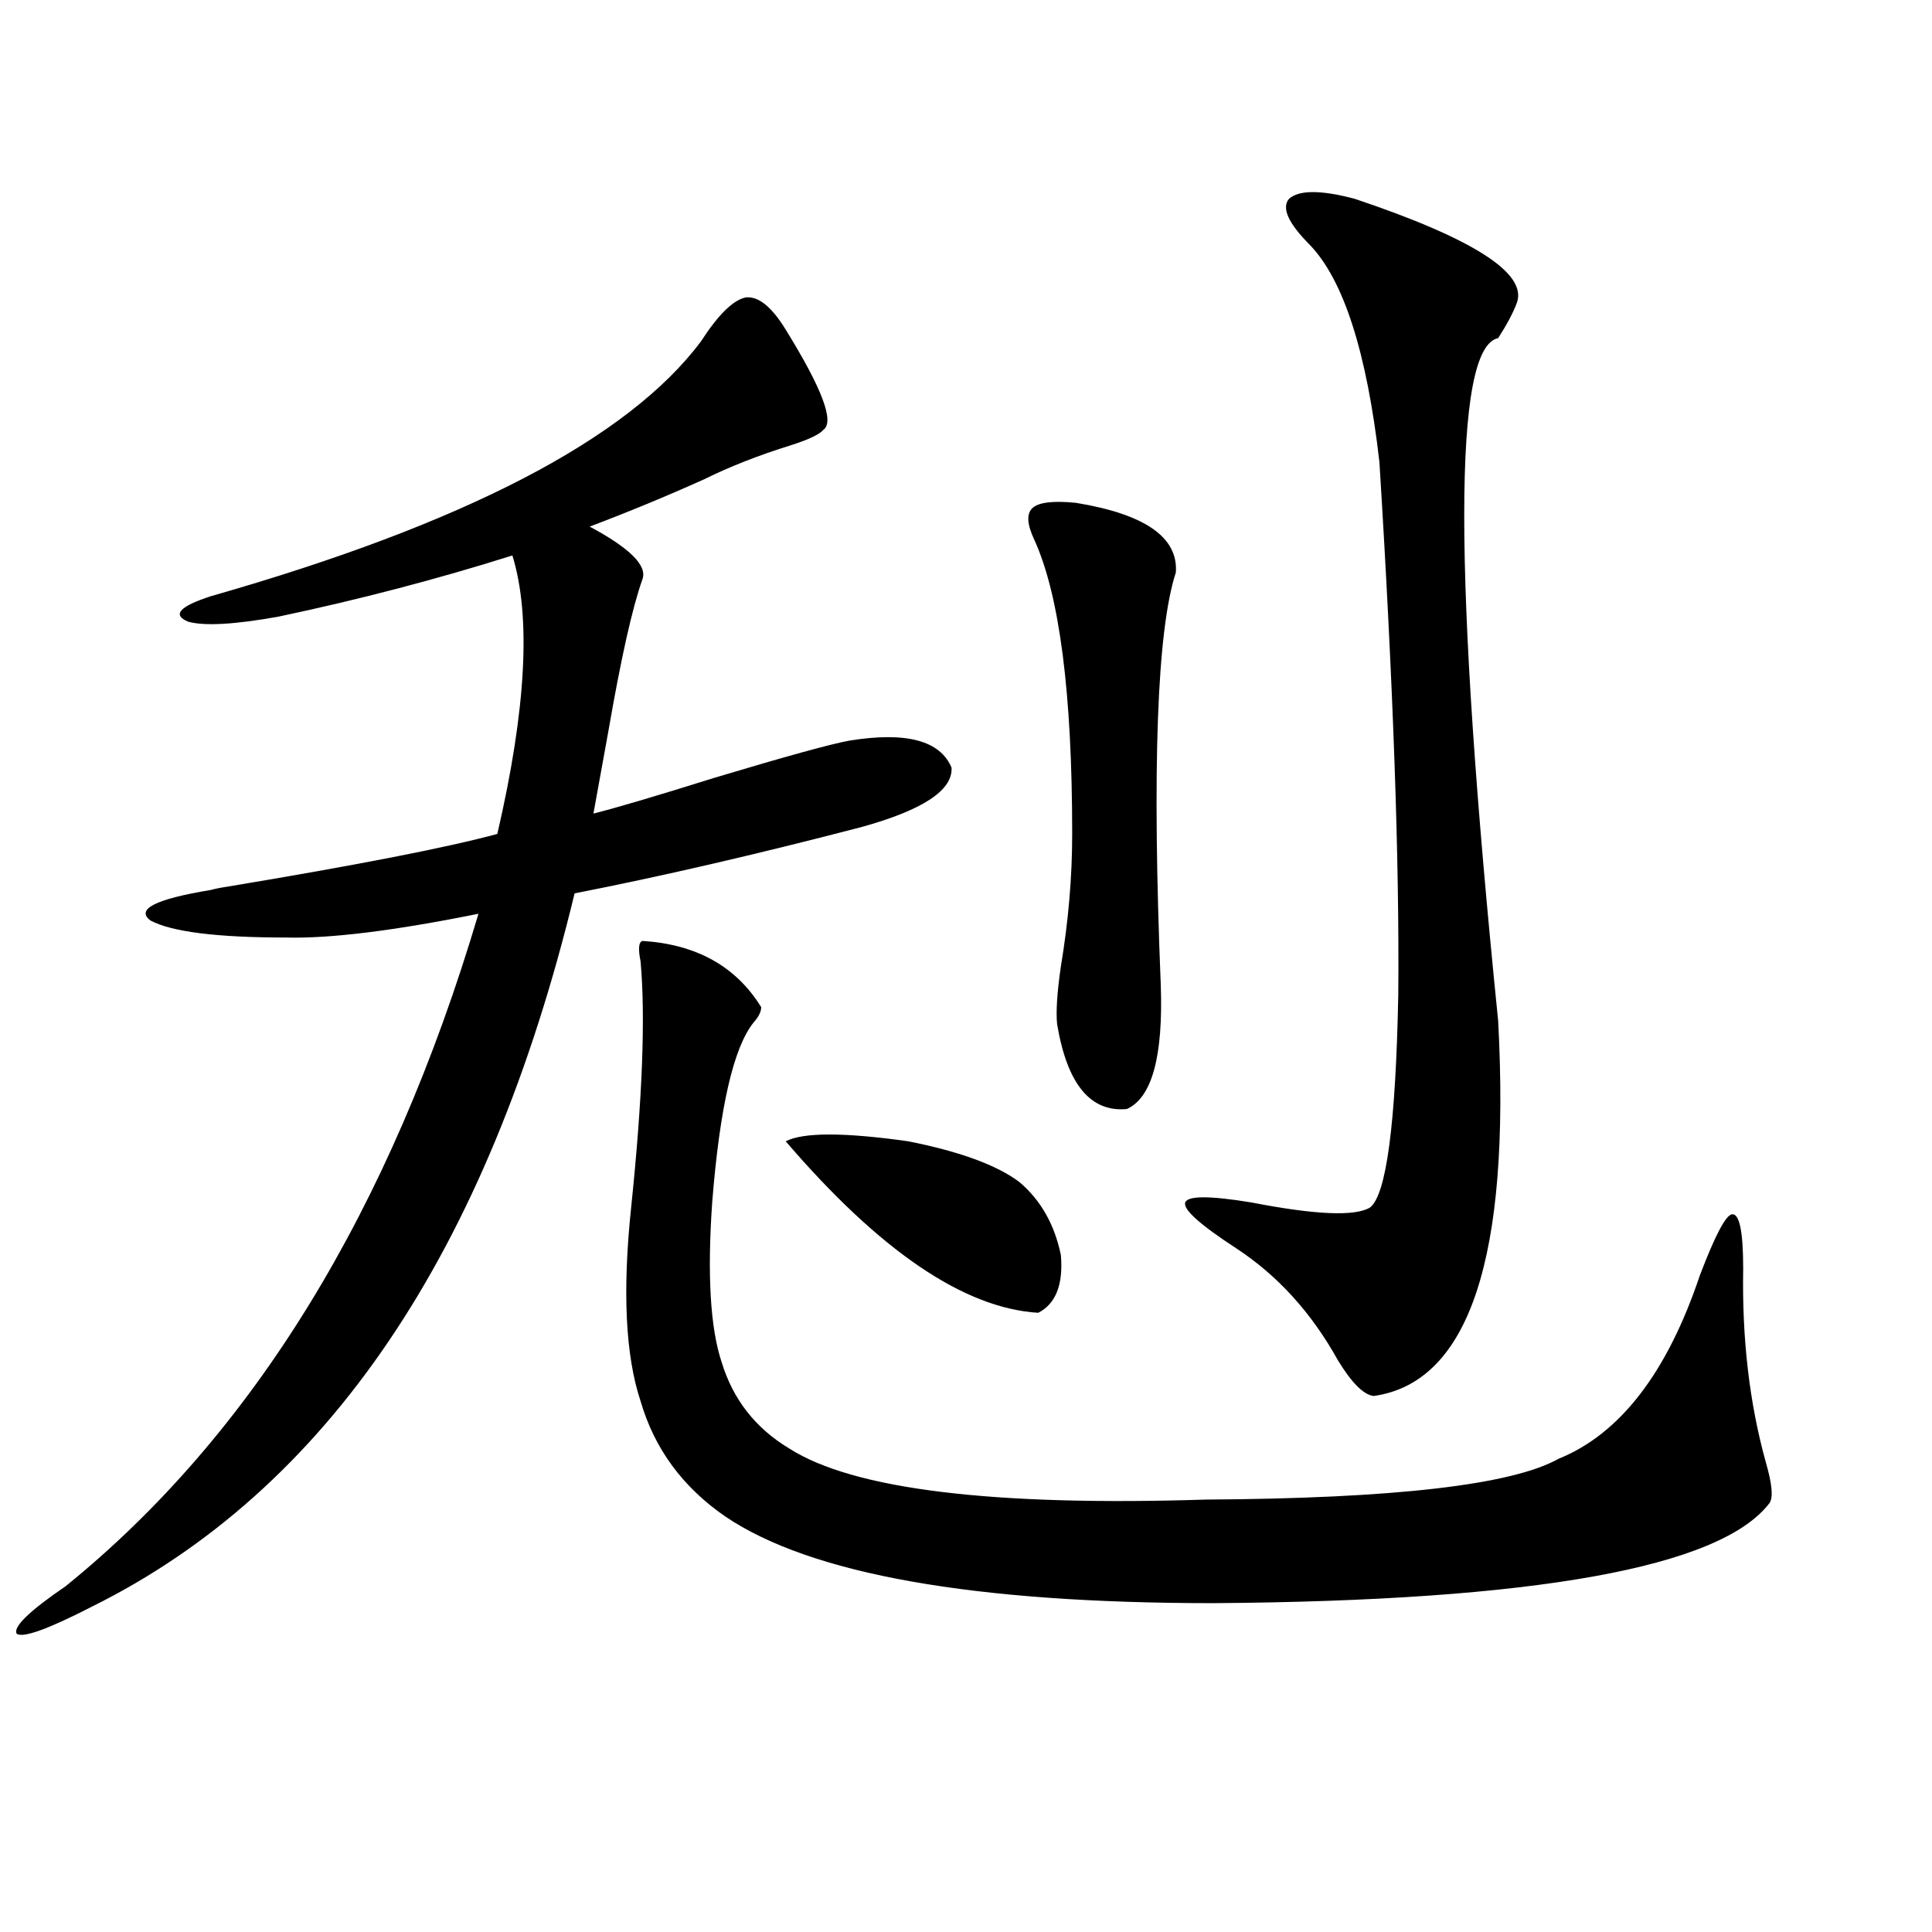 <?xml version="1.0" encoding="utf-8"?>
<!-- Generator: Adobe Illustrator 16.0.0, SVG Export Plug-In . SVG Version: 6.00 Build 0)  -->
<!DOCTYPE svg PUBLIC "-//W3C//DTD SVG 1.1//EN" "http://www.w3.org/Graphics/SVG/1.1/DTD/svg11.dtd">
<svg version="1.1" id="图层_1" xmlns="http://www.w3.org/2000/svg" xmlns:xlink="http://www.w3.org/1999/xlink" x="0px" y="0px"
	 width="1000px" height="1000px" viewBox="0 0 1000 1000" enable-background="new 0 0 1000 1000" xml:space="preserve">
<path d="M406.673,170.613c18.856,30.474,25.365,47.763,19.512,51.855c-1.951,2.349-7.484,4.985-16.585,7.91
	c-16.92,5.273-31.874,11.138-44.877,17.578c-19.512,8.789-39.358,17.001-59.511,24.609c20.808,11.138,29.908,20.215,27.316,27.246
	c-5.213,14.653-11.066,40.731-17.561,78.223c-3.262,18.169-5.854,32.52-7.805,43.066c11.707-2.925,32.515-9.077,62.438-18.457
	c37.072-11.124,60.486-17.578,70.242-19.336c29.268-4.683,46.828,0,52.682,14.063c0.641,11.728-14.969,21.973-46.828,30.762
	c-53.992,14.063-103.412,25.488-148.289,34.277C252.53,648.161,169.271,771.208,47.657,831.551
	c-22.773,11.714-35.776,16.397-39.023,14.063c-1.951-3.516,6.494-11.728,25.365-24.609
	c96.903-78.511,168.121-194.526,213.653-348.047c-43.581,8.789-76.751,12.896-99.51,12.305c-35.776,0-59.19-2.925-70.242-8.789
	c-7.805-5.851,2.592-11.124,31.219-15.82c1.951-0.577,4.878-1.167,8.78-1.758c66.98-11.124,113.488-20.215,139.509-27.246
	c14.954-64.448,17.561-112.5,7.805-144.141c-39.023,12.305-79.357,22.852-120.973,31.641c-22.773,4.106-38.383,4.985-46.828,2.637
	c-8.46-3.516-4.558-7.91,11.707-13.184c131.369-37.491,215.925-81.437,253.652-131.836c9.101-14.063,16.905-21.671,23.414-22.852
	C392.68,153.337,399.509,158.899,406.673,170.613z M332.528,487.02c27.957,1.758,48.444,13.184,61.462,34.277
	c0,2.349-1.311,4.985-3.902,7.91c-10.411,12.896-17.561,43.945-21.463,93.164c-2.606,37.505-0.976,65.039,4.878,82.617
	c5.854,19.336,17.561,34.277,35.121,44.824c33.17,21.094,105.028,29.883,215.604,26.367c97.559-0.577,158.365-7.608,182.435-21.094
	c31.859-12.882,56.249-44.522,73.169-94.922c7.805-20.503,13.323-31.05,16.585-31.641c3.902-0.577,5.854,8.789,5.854,28.125
	c-0.655,36.337,3.247,69.735,11.707,100.195c3.247,11.138,3.902,18.169,1.951,21.094c-25.365,33.398-121.308,50.675-287.798,51.855
	c-124.234,0-208.455-14.941-252.677-44.824c-22.118-15.229-36.752-35.156-43.901-59.766c-7.805-23.429-9.436-56.827-4.878-100.195
	c5.854-56.25,7.47-98.726,4.878-127.441C330.242,491.126,330.577,487.61,332.528,487.02z M406.673,590.73
	c9.101-4.683,30.243-4.683,63.413,0c26.661,5.273,45.853,12.305,57.56,21.094c11.052,9.38,18.201,21.973,21.463,37.793
	c1.296,15.243-2.606,25.2-11.707,29.883C499.019,677.165,455.452,647.571,406.673,590.73z M556.913,260.262
	c35.762,5.864,53.002,17.88,51.706,36.035c-9.756,29.883-12.362,101.074-7.805,213.574c1.296,36.914-4.558,58.31-17.561,64.16
	c-18.871,1.758-30.898-12.882-36.097-43.945c-0.655-6.44,0-16.397,1.951-29.883c3.902-23.429,5.854-46.28,5.854-68.555
	c0-72.647-6.509-123.335-19.512-152.051c-3.902-8.198-4.237-13.761-0.976-16.699C537.722,259.974,545.206,259.095,556.913,260.262z
	 M701.3,102.938c61.127,20.517,89.099,38.384,83.9,53.613c-1.951,5.273-5.213,11.426-9.756,18.457
	c-23.414,4.696-23.414,122.47,0,353.32c6.494,122.47-14.969,187.207-64.389,194.238c-5.213-0.577-11.387-6.729-18.536-18.457
	c-13.658-24.609-31.219-43.945-52.682-58.008c-18.871-12.305-27.651-20.215-26.341-23.73c1.296-3.516,12.683-3.516,34.146,0
	c33.17,6.454,53.657,7.333,61.462,2.637c8.445-6.44,13.323-43.066,14.634-109.863c0.641-69.132-2.606-161.128-9.756-275.977
	c-6.509-56.827-18.536-94.331-36.097-112.5c-11.066-11.124-14.634-19.034-10.731-23.73C672.353,98.255,683.739,98.255,701.3,102.938
	z"/>
</svg>
